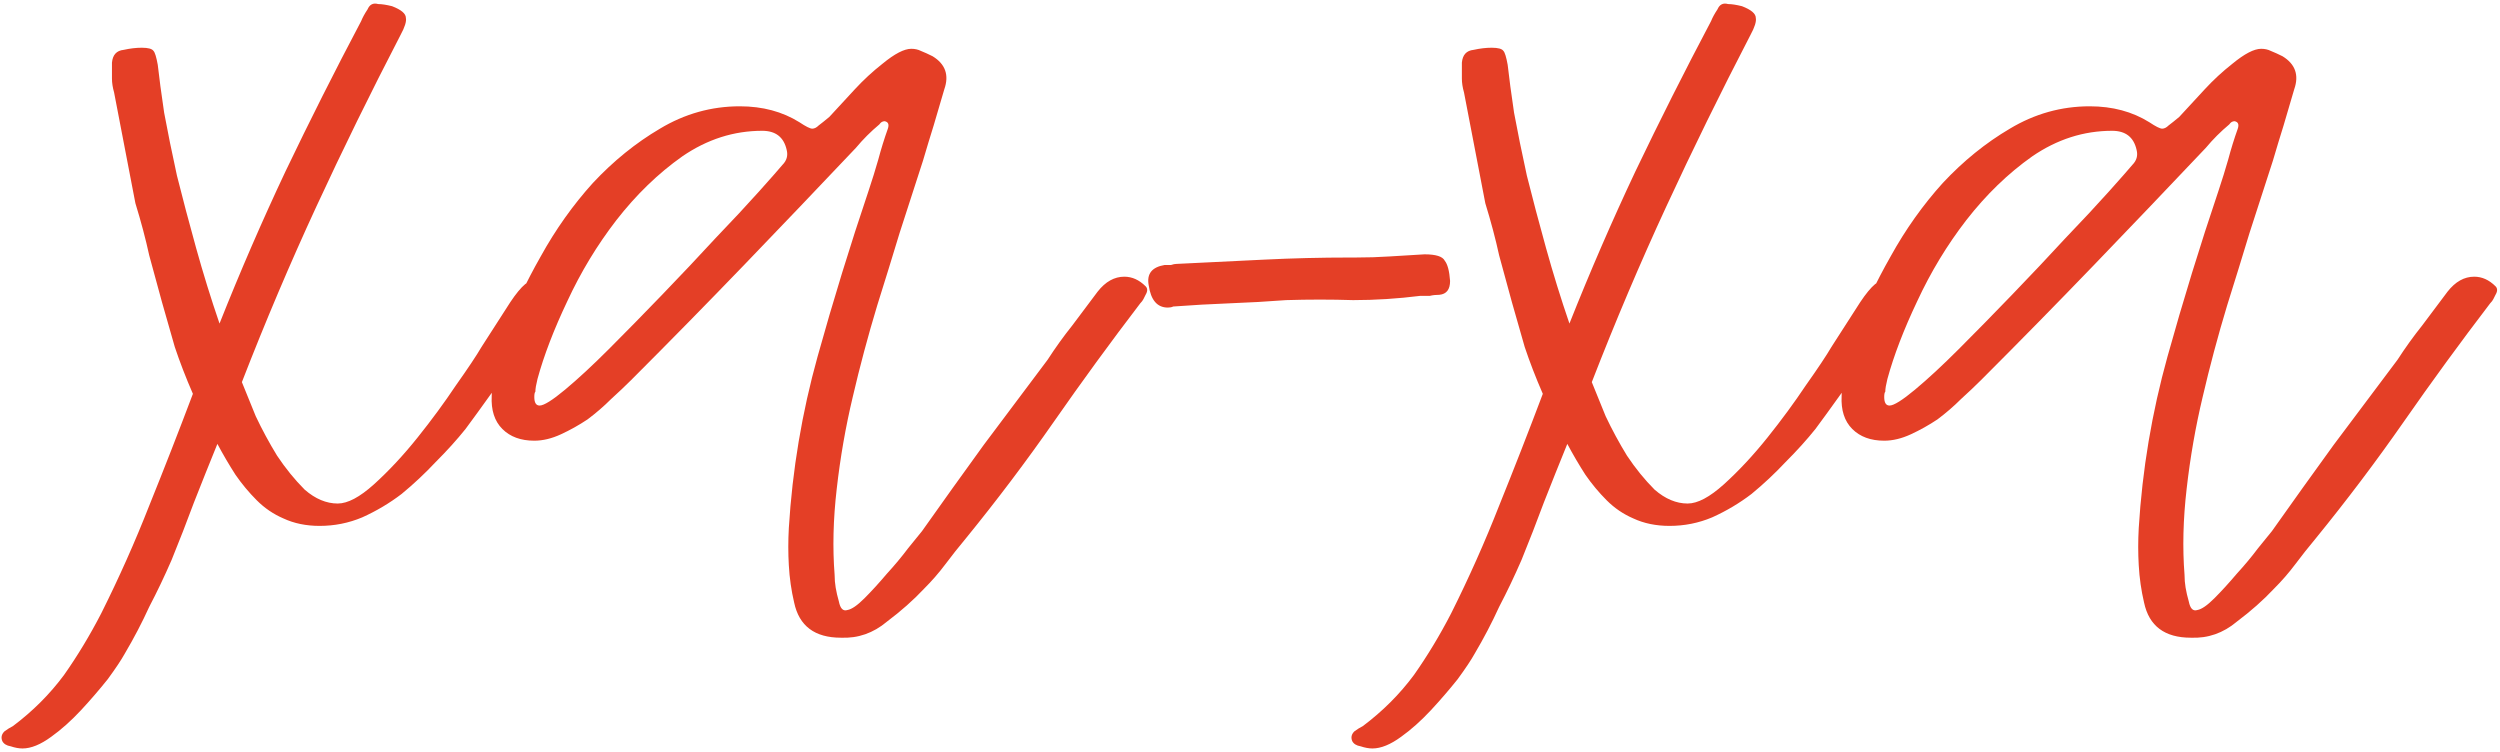 <?xml version="1.0" encoding="UTF-8"?> <svg xmlns="http://www.w3.org/2000/svg" width="662" height="199" viewBox="0 0 662 199" fill="none"><path d="M0.601 196.22C0.225 195.28 0.413 194.434 1.165 193.682C1.917 193.118 2.669 192.648 3.421 192.272C8.685 188.324 13.197 183.812 16.957 178.736C20.529 173.66 23.819 168.208 26.827 162.38C31.527 152.98 35.757 143.486 39.517 133.898C43.465 124.122 47.319 114.252 51.079 104.288C49.199 99.964 47.601 95.828 46.285 91.88C45.157 87.932 44.029 83.984 42.901 80.036C41.773 75.9 40.645 71.764 39.517 67.628C38.577 63.304 37.355 58.698 35.851 53.81C34.911 48.922 33.971 44.034 33.031 39.146C32.091 34.258 31.151 29.37 30.211 24.482C29.835 23.166 29.647 21.944 29.647 20.816C29.647 19.5 29.647 18.09 29.647 16.586C29.835 14.518 30.869 13.39 32.749 13.202C34.441 12.826 36.039 12.638 37.543 12.638C39.235 12.638 40.269 12.92 40.645 13.484C41.021 13.86 41.397 15.082 41.773 17.15C42.149 20.534 42.713 24.764 43.465 29.84C44.405 34.916 45.533 40.462 46.849 46.478C48.353 52.494 50.045 58.886 51.925 65.654C53.805 72.422 55.873 79.096 58.129 85.676C63.581 71.952 69.409 58.51 75.613 45.35C82.005 32.002 88.679 18.748 95.635 5.588C96.011 4.648 96.575 3.614 97.327 2.486C97.891 1.17 98.831 0.7 100.147 1.076C101.087 1.076 102.309 1.264 103.813 1.64C106.257 2.58 107.479 3.614 107.479 4.742C107.667 5.682 107.197 7.186 106.069 9.254C98.173 24.482 90.747 39.616 83.791 54.656C76.835 69.696 70.255 85.206 64.051 101.186C64.991 103.442 66.213 106.45 67.717 110.21C69.409 113.782 71.289 117.26 73.357 120.644C75.613 124.028 78.057 127.036 80.689 129.668C83.509 132.112 86.423 133.334 89.431 133.334C92.063 133.334 95.259 131.642 99.019 128.258C102.967 124.686 106.821 120.55 110.581 115.85C114.341 111.15 117.725 106.544 120.733 102.032C123.929 97.52 126.185 94.136 127.501 91.88L135.115 80.036C136.619 77.78 137.935 76.182 139.063 75.242C140.379 74.302 142.071 73.832 144.139 73.832C145.455 73.832 147.241 74.114 149.497 74.678C149.497 75.054 148.933 76.276 147.805 78.344C146.677 80.224 145.173 82.48 143.293 85.112C141.601 87.744 139.721 90.564 137.653 93.572C135.585 96.58 133.517 99.494 131.449 102.314C129.569 104.946 127.877 107.296 126.373 109.364C124.869 111.432 123.835 112.842 123.271 113.594C121.015 116.414 118.383 119.328 115.375 122.336C112.555 125.344 109.547 128.164 106.351 130.796C103.155 133.24 99.677 135.308 95.917 137C92.345 138.504 88.585 139.256 84.637 139.256C81.065 139.256 77.869 138.598 75.049 137.282C72.417 136.154 70.067 134.556 67.999 132.488C65.931 130.42 64.051 128.164 62.359 125.72C60.667 123.088 59.069 120.362 57.565 117.542C55.497 122.618 53.429 127.788 51.361 133.052C49.481 138.128 47.507 143.204 45.439 148.28C43.559 152.604 41.585 156.74 39.517 160.688C37.637 164.824 35.475 168.96 33.031 173.096C32.091 174.788 30.587 177.044 28.519 179.864C26.263 182.684 23.913 185.41 21.469 188.042C18.837 190.862 16.205 193.212 13.573 195.092C10.753 197.16 8.215 198.194 5.959 198.194C5.019 198.194 3.985 198.006 2.857 197.63C1.729 197.442 0.977 196.972 0.601 196.22ZM167.146 100.622C165.642 102.126 163.856 103.818 161.788 105.698C159.908 107.578 157.84 109.364 155.584 111.056C153.328 112.56 150.978 113.876 148.534 115.004C146.09 116.132 143.74 116.696 141.484 116.696C137.912 116.696 135.092 115.662 133.024 113.594C130.956 111.526 130.016 108.612 130.204 104.852C130.204 99.4 131.426 93.666 133.87 87.65C136.126 81.446 139.228 74.866 143.176 67.91C147.124 60.766 151.73 54.28 156.994 48.452C162.446 42.624 168.368 37.83 174.76 34.07C181.34 30.122 188.39 28.148 195.91 28.148C201.926 28.148 207.19 29.558 211.702 32.378C213.394 33.506 214.522 34.07 215.086 34.07C215.65 34.07 216.214 33.788 216.778 33.224C217.53 32.66 218.47 31.908 219.598 30.968C221.854 28.524 224.11 26.08 226.366 23.636C228.622 21.192 231.066 18.936 233.698 16.868C236.894 14.236 239.432 12.92 241.312 12.92C242.252 12.92 243.098 13.108 243.85 13.484C244.79 13.86 245.824 14.33 246.952 14.894C250.336 16.962 251.37 19.876 250.054 23.636C249.114 26.832 248.174 30.028 247.234 33.224C246.294 36.232 245.354 39.334 244.414 42.53C242.346 48.922 240.278 55.314 238.21 61.706C236.33 67.91 234.356 74.302 232.288 80.882C229.844 88.966 227.682 97.05 225.802 105.134C223.922 113.03 222.512 121.114 221.572 129.386C220.632 137.47 220.444 145.084 221.008 152.228C221.008 153.356 221.102 154.484 221.29 155.612C221.478 156.74 221.76 157.962 222.136 159.278C222.512 161.158 223.264 161.91 224.392 161.534C225.52 161.346 227.024 160.312 228.904 158.432C230.784 156.552 232.758 154.39 234.826 151.946C236.894 149.69 238.774 147.434 240.466 145.178C242.158 143.11 243.38 141.606 244.132 140.666C249.584 132.958 255.036 125.344 260.488 117.824C266.128 110.304 271.768 102.784 277.408 95.264C279.476 92.068 281.638 89.06 283.894 86.24C286.15 83.232 288.406 80.224 290.662 77.216C292.73 74.584 295.08 73.268 297.712 73.268C299.78 73.268 301.66 74.114 303.352 75.806C303.916 76.37 303.916 77.122 303.352 78.062C303.164 78.438 302.976 78.814 302.788 79.19C302.6 79.566 302.318 79.942 301.942 80.318C294.046 90.658 286.432 101.092 279.1 111.62C271.768 122.148 263.966 132.488 255.694 142.64C253.814 144.896 252.028 147.152 250.336 149.408C248.644 151.664 246.764 153.826 244.696 155.894C241.876 158.902 238.586 161.816 234.826 164.636C231.254 167.644 227.212 169.054 222.7 168.866C215.744 168.866 211.608 165.764 210.292 159.56C209.54 156.364 209.07 153.074 208.882 149.69C208.694 146.494 208.694 143.204 208.882 139.82C209.822 124.404 212.36 109.27 216.496 94.418C220.632 79.566 225.144 64.902 230.032 50.426C230.972 47.606 231.818 44.88 232.57 42.248C233.322 39.428 234.168 36.702 235.108 34.07C235.484 32.942 235.202 32.284 234.262 32.096C233.698 32.096 233.228 32.378 232.852 32.942C230.596 34.822 228.528 36.89 226.648 39.146C216.684 49.674 206.814 60.014 197.038 70.166C187.262 80.318 177.298 90.47 167.146 100.622ZM141.484 105.134C141.484 106.638 141.954 107.39 142.894 107.39C144.022 107.39 146.278 105.98 149.662 103.16C153.046 100.34 156.9 96.768 161.224 92.444C165.736 87.932 170.436 83.138 175.324 78.062C180.4 72.798 185.1 67.816 189.424 63.116C193.936 58.416 197.79 54.28 200.986 50.708C204.182 47.136 206.25 44.786 207.19 43.658C208.318 42.53 208.694 41.214 208.318 39.71C207.566 36.326 205.404 34.634 201.832 34.634C194.312 34.634 187.262 36.89 180.682 41.402C174.29 45.914 168.462 51.554 163.198 58.322C158.122 64.902 153.798 72.046 150.226 79.754C146.654 87.274 144.022 94.136 142.33 100.34C141.954 101.844 141.766 102.972 141.766 103.724C141.578 103.912 141.484 104.382 141.484 105.134ZM358.884 68.192C362.08 68.192 365.088 68.098 367.908 67.91C370.916 67.722 374.018 67.534 377.214 67.346C380.222 67.346 382.008 67.91 382.572 69.038C383.324 69.978 383.794 71.764 383.982 74.396C383.982 76.652 383.042 77.874 381.162 78.062C380.222 78.062 379.376 78.156 378.624 78.344C377.872 78.344 377.026 78.344 376.086 78.344C370.07 79.096 364.148 79.472 358.32 79.472C352.492 79.284 346.57 79.284 340.554 79.472C335.666 79.848 330.684 80.13 325.608 80.318C320.72 80.506 315.738 80.788 310.662 81.164C310.286 81.352 309.816 81.446 309.252 81.446C306.432 81.446 304.74 79.472 304.176 75.524C303.612 72.516 305.022 70.73 308.406 70.166C308.97 70.166 309.534 70.166 310.098 70.166C310.662 69.978 311.132 69.884 311.508 69.884C319.404 69.508 327.112 69.132 334.632 68.756C342.152 68.38 349.766 68.192 357.474 68.192H358.884ZM358.058 196.22C357.682 195.28 357.87 194.434 358.622 193.682C359.374 193.118 360.126 192.648 360.878 192.272C366.142 188.324 370.654 183.812 374.414 178.736C377.986 173.66 381.276 168.208 384.284 162.38C388.984 152.98 393.214 143.486 396.974 133.898C400.922 124.122 404.776 114.252 408.536 104.288C406.656 99.964 405.058 95.828 403.742 91.88C402.614 87.932 401.486 83.984 400.358 80.036C399.23 75.9 398.102 71.764 396.974 67.628C396.034 63.304 394.812 58.698 393.308 53.81C392.368 48.922 391.428 44.034 390.488 39.146C389.548 34.258 388.608 29.37 387.668 24.482C387.292 23.166 387.104 21.944 387.104 20.816C387.104 19.5 387.104 18.09 387.104 16.586C387.292 14.518 388.326 13.39 390.206 13.202C391.898 12.826 393.496 12.638 395 12.638C396.692 12.638 397.726 12.92 398.102 13.484C398.478 13.86 398.854 15.082 399.23 17.15C399.606 20.534 400.17 24.764 400.922 29.84C401.862 34.916 402.99 40.462 404.306 46.478C405.81 52.494 407.502 58.886 409.382 65.654C411.262 72.422 413.33 79.096 415.586 85.676C421.038 71.952 426.866 58.51 433.07 45.35C439.462 32.002 446.136 18.748 453.092 5.588C453.468 4.648 454.032 3.614 454.784 2.486C455.348 1.17 456.288 0.7 457.604 1.076C458.544 1.076 459.766 1.264 461.27 1.64C463.714 2.58 464.936 3.614 464.936 4.742C465.124 5.682 464.654 7.186 463.526 9.254C455.63 24.482 448.204 39.616 441.248 54.656C434.292 69.696 427.712 85.206 421.508 101.186C422.448 103.442 423.67 106.45 425.174 110.21C426.866 113.782 428.746 117.26 430.814 120.644C433.07 124.028 435.514 127.036 438.146 129.668C440.966 132.112 443.88 133.334 446.888 133.334C449.52 133.334 452.716 131.642 456.476 128.258C460.424 124.686 464.278 120.55 468.038 115.85C471.798 111.15 475.182 106.544 478.19 102.032C481.386 97.52 483.642 94.136 484.958 91.88L492.572 80.036C494.076 77.78 495.392 76.182 496.52 75.242C497.836 74.302 499.528 73.832 501.596 73.832C502.912 73.832 504.698 74.114 506.954 74.678C506.954 75.054 506.39 76.276 505.262 78.344C504.134 80.224 502.63 82.48 500.75 85.112C499.058 87.744 497.178 90.564 495.11 93.572C493.042 96.58 490.974 99.494 488.906 102.314C487.026 104.946 485.334 107.296 483.83 109.364C482.326 111.432 481.292 112.842 480.728 113.594C478.472 116.414 475.84 119.328 472.832 122.336C470.012 125.344 467.004 128.164 463.808 130.796C460.612 133.24 457.134 135.308 453.374 137C449.802 138.504 446.042 139.256 442.094 139.256C438.522 139.256 435.326 138.598 432.506 137.282C429.874 136.154 427.524 134.556 425.456 132.488C423.388 130.42 421.508 128.164 419.816 125.72C418.124 123.088 416.526 120.362 415.022 117.542C412.954 122.618 410.886 127.788 408.818 133.052C406.938 138.128 404.964 143.204 402.896 148.28C401.016 152.604 399.042 156.74 396.974 160.688C395.094 164.824 392.932 168.96 390.488 173.096C389.548 174.788 388.044 177.044 385.976 179.864C383.72 182.684 381.37 185.41 378.926 188.042C376.294 190.862 373.662 193.212 371.03 195.092C368.21 197.16 365.672 198.194 363.416 198.194C362.476 198.194 361.442 198.006 360.314 197.63C359.186 197.442 358.434 196.972 358.058 196.22ZM524.603 100.622C523.099 102.126 521.313 103.818 519.245 105.698C517.365 107.578 515.297 109.364 513.041 111.056C510.785 112.56 508.435 113.876 505.991 115.004C503.547 116.132 501.197 116.696 498.941 116.696C495.369 116.696 492.549 115.662 490.481 113.594C488.413 111.526 487.473 108.612 487.661 104.852C487.661 99.4 488.883 93.666 491.327 87.65C493.583 81.446 496.685 74.866 500.633 67.91C504.581 60.766 509.187 54.28 514.451 48.452C519.903 42.624 525.825 37.83 532.217 34.07C538.797 30.122 545.847 28.148 553.367 28.148C559.383 28.148 564.647 29.558 569.159 32.378C570.851 33.506 571.979 34.07 572.543 34.07C573.107 34.07 573.671 33.788 574.235 33.224C574.987 32.66 575.927 31.908 577.055 30.968C579.311 28.524 581.567 26.08 583.823 23.636C586.079 21.192 588.523 18.936 591.155 16.868C594.351 14.236 596.889 12.92 598.769 12.92C599.709 12.92 600.555 13.108 601.307 13.484C602.247 13.86 603.281 14.33 604.409 14.894C607.793 16.962 608.827 19.876 607.511 23.636C606.571 26.832 605.631 30.028 604.691 33.224C603.751 36.232 602.811 39.334 601.871 42.53C599.803 48.922 597.735 55.314 595.667 61.706C593.787 67.91 591.813 74.302 589.745 80.882C587.301 88.966 585.139 97.05 583.259 105.134C581.379 113.03 579.969 121.114 579.029 129.386C578.089 137.47 577.901 145.084 578.465 152.228C578.465 153.356 578.559 154.484 578.747 155.612C578.935 156.74 579.217 157.962 579.593 159.278C579.969 161.158 580.721 161.91 581.849 161.534C582.977 161.346 584.481 160.312 586.361 158.432C588.241 156.552 590.215 154.39 592.283 151.946C594.351 149.69 596.231 147.434 597.923 145.178C599.615 143.11 600.837 141.606 601.589 140.666C607.041 132.958 612.493 125.344 617.945 117.824C623.585 110.304 629.225 102.784 634.865 95.264C636.933 92.068 639.095 89.06 641.351 86.24C643.607 83.232 645.863 80.224 648.119 77.216C650.187 74.584 652.537 73.268 655.169 73.268C657.237 73.268 659.117 74.114 660.809 75.806C661.373 76.37 661.373 77.122 660.809 78.062C660.621 78.438 660.433 78.814 660.245 79.19C660.057 79.566 659.775 79.942 659.399 80.318C651.503 90.658 643.889 101.092 636.557 111.62C629.225 122.148 621.423 132.488 613.151 142.64C611.271 144.896 609.485 147.152 607.793 149.408C606.101 151.664 604.221 153.826 602.153 155.894C599.333 158.902 596.043 161.816 592.283 164.636C588.711 167.644 584.669 169.054 580.157 168.866C573.201 168.866 569.065 165.764 567.749 159.56C566.997 156.364 566.527 153.074 566.339 149.69C566.151 146.494 566.151 143.204 566.339 139.82C567.279 124.404 569.817 109.27 573.953 94.418C578.089 79.566 582.601 64.902 587.489 50.426C588.429 47.606 589.275 44.88 590.027 42.248C590.779 39.428 591.625 36.702 592.565 34.07C592.941 32.942 592.659 32.284 591.719 32.096C591.155 32.096 590.685 32.378 590.309 32.942C588.053 34.822 585.985 36.89 584.105 39.146C574.141 49.674 564.271 60.014 554.495 70.166C544.719 80.318 534.755 90.47 524.603 100.622ZM498.941 105.134C498.941 106.638 499.411 107.39 500.351 107.39C501.479 107.39 503.735 105.98 507.119 103.16C510.503 100.34 514.357 96.768 518.681 92.444C523.193 87.932 527.893 83.138 532.781 78.062C537.857 72.798 542.557 67.816 546.881 63.116C551.393 58.416 555.247 54.28 558.443 50.708C561.639 47.136 563.707 44.786 564.647 43.658C565.775 42.53 566.151 41.214 565.775 39.71C565.023 36.326 562.861 34.634 559.289 34.634C551.769 34.634 544.719 36.89 538.139 41.402C531.747 45.914 525.919 51.554 520.655 58.322C515.579 64.902 511.255 72.046 507.683 79.754C504.111 87.274 501.479 94.136 499.787 100.34C499.411 101.844 499.223 102.972 499.223 103.724C499.035 103.912 498.941 104.382 498.941 105.134Z" fill="#E43F26"></path></svg> 